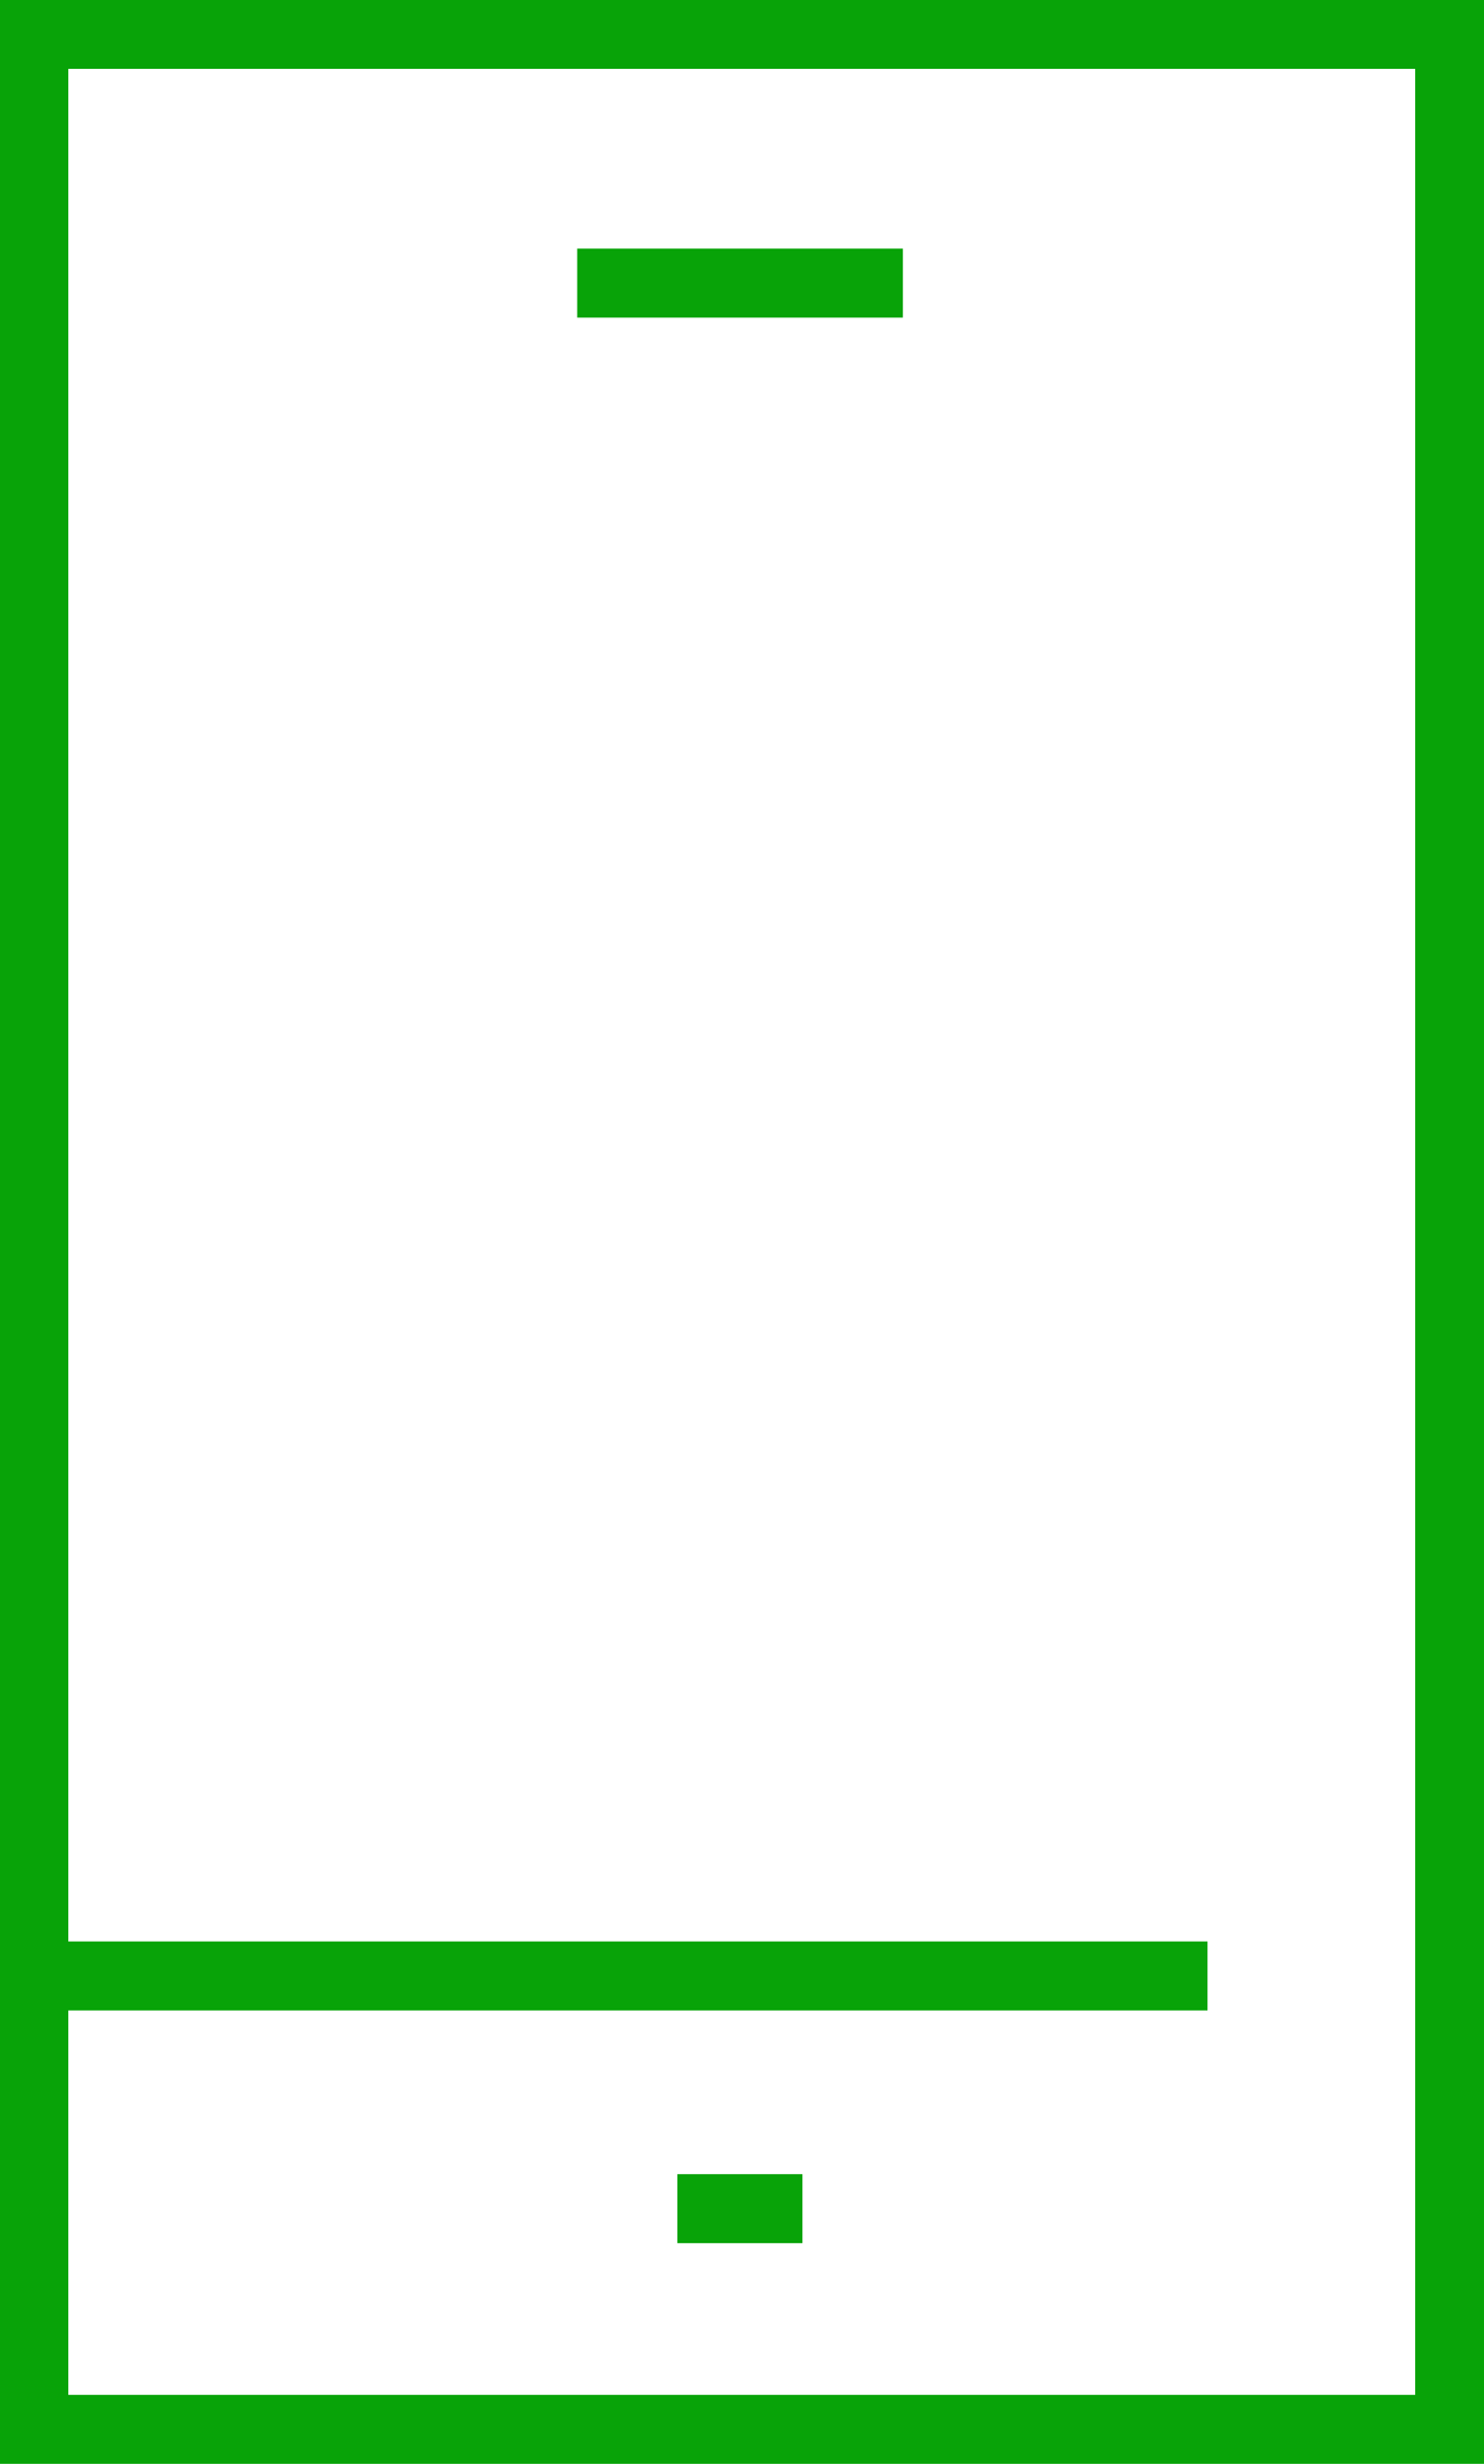 <svg id="Capa_1" data-name="Capa 1" xmlns="http://www.w3.org/2000/svg" viewBox="0 0 56.6 93.91"><defs><style>.cls-1{fill:none;stroke:#08a308;stroke-linecap:square;stroke-miterlimit:10;stroke-width:2.63px;}</style></defs><path class="cls-1" d="M90.49,1.36h-54V92.64h54Z" transform="translate(-35.2 -0.05)"/><path class="cls-1" d="M36.51,75.36H79.94" transform="translate(-35.2 -0.05)"/><path class="cls-1" d="M62.35,84.23h2.14" transform="translate(-35.2 -0.05)"/><path class="cls-1" d="M58.53,10.84h9.79" transform="translate(-35.2 -0.05)"/></svg><!--rss params start selur eriWtaF 3209872534fwcs_deps:::___:::unknowndepsrss params end selur eriWtaF 32474893457-->